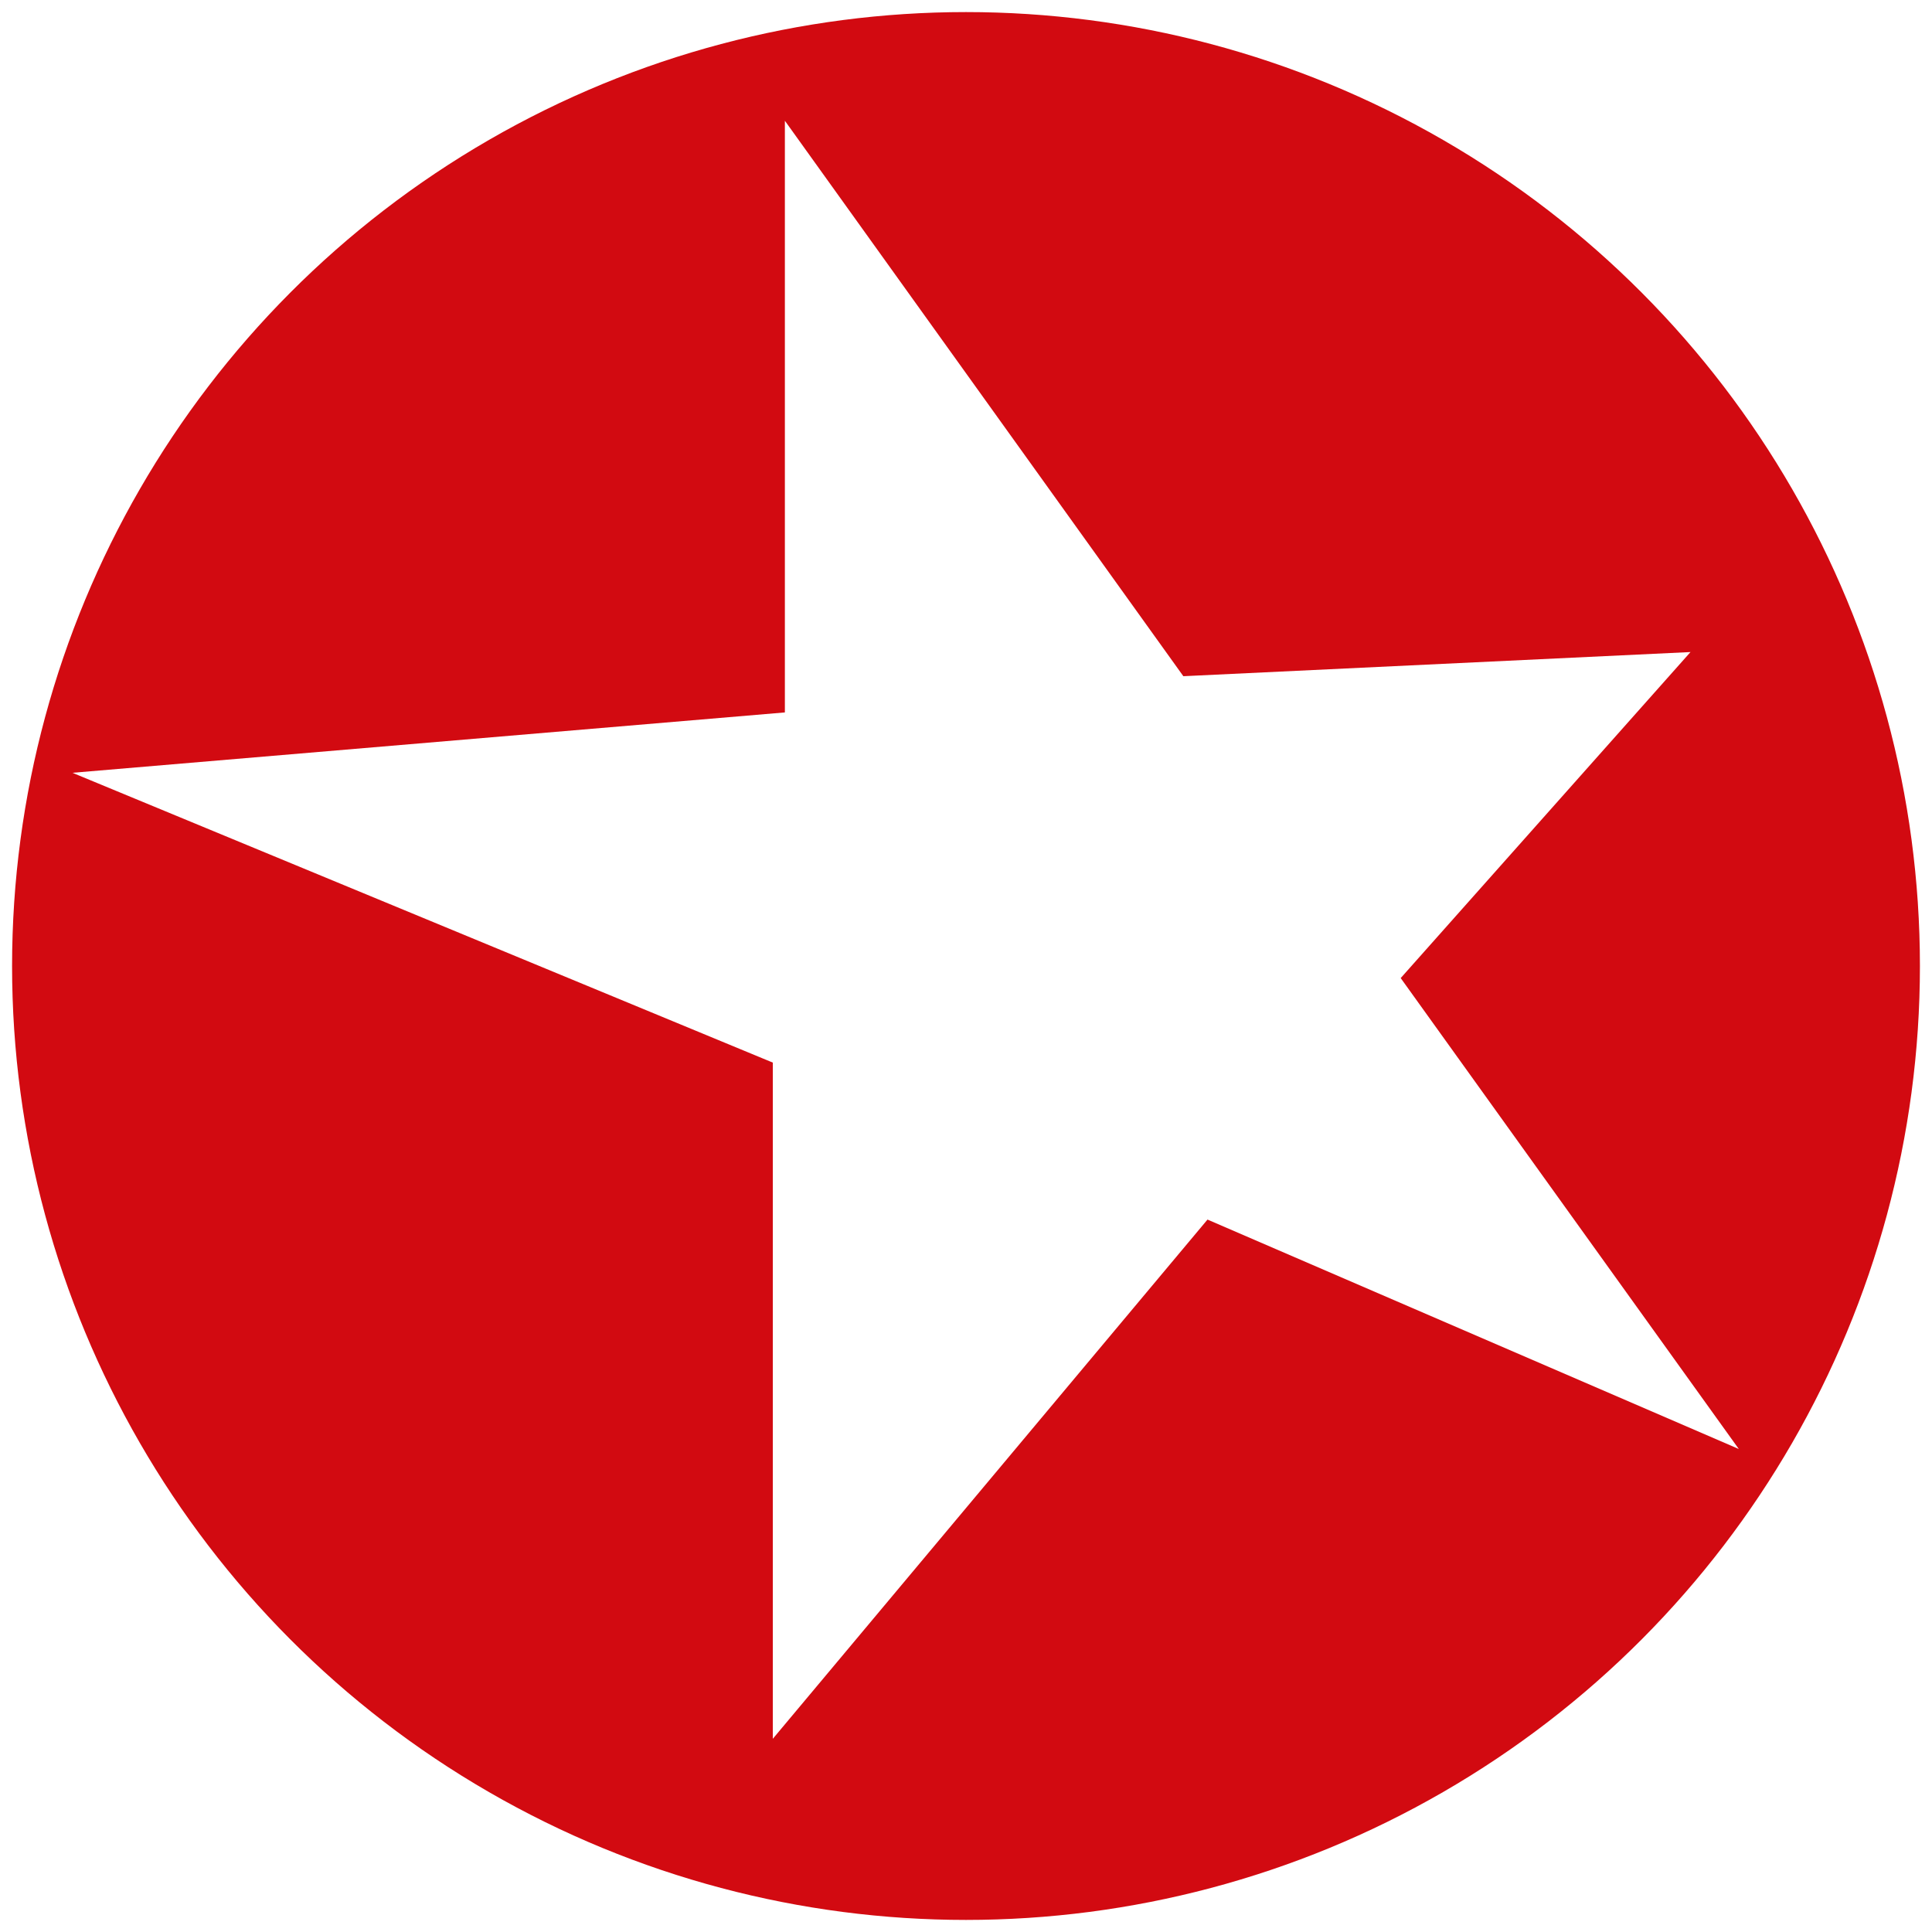 <?xml version="1.0" encoding="utf-8"?>
<!-- Generator: Adobe Illustrator 27.9.6, SVG Export Plug-In . SVG Version: 9.03 Build 54986)  -->
<!DOCTYPE svg PUBLIC "-//W3C//DTD SVG 1.1//EN" "http://www.w3.org/Graphics/SVG/1.1/DTD/svg11.dtd">
<svg version="1.1" id="Calque_1" xmlns:x="http://ns.adobe.com/Extensibility/1.0/" xmlns:i="http://ns.adobe.com/AdobeIllustrator/10.0/" xmlns:graph="http://ns.adobe.com/Graphs/1.0/"
	 xmlns="http://www.w3.org/2000/svg" xmlns:xlink="http://www.w3.org/1999/xlink" x="0px" y="0px" viewBox="0 0 16 16"
	 style="enable-background:new 0 0 16 16;" xml:space="preserve">
<style type="text/css">
	.Voûte _x002D__x0020_Vert{fill:url(#SVGID_1_);stroke:#FFFFFF;stroke-width:0.25;stroke-miterlimit:1;}
	.st0{display:none;}
	.st1{display:inline;fill:#FFFFFF;}
	.st2{fill:#D20A11;}
	.st3{fill:#FFFFFF;}
</style>
<linearGradient id="SVGID_1_" gradientUnits="userSpaceOnUse" x1="0" y1="16" x2="0.707" y2="15.293">
	<stop  offset="0" style="stop-color:#249E2E"/>
	<stop  offset="0.983" style="stop-color:#1C371D"/>
</linearGradient>
<g class="st0">
	<path class="st1" d="M10.3,12.4H6.8V8.2H5.1l5.5-5.5C12.1,1.3,10.5-0.7,10,0C9.6,0.8,8,2.3,5.9,3.9C2.6,6.2,2.1,5.7,0.2,7.6
		C0.1,7.7,0,7.8-0.1,7.9v8c0.2,0,0.3,0.1,0.5,0.1c1,0.3,3,0,4.5-0.2c1.5-0.3,6.7-1,7.8-0.8C12.7,13.6,11.6,12.4,10.3,12.4z
		 M3.5,11.2c-0.1-0.2-0.1-0.4-0.1-0.6c0,0,0-0.1,0-0.1h1.1v1.7C4,12.1,3.7,11.7,3.5,11.2"/>
</g>
<circle class="st2" cx="8" cy="8" r="7.9"/>
<polygon class="st3" points="6.5,1 6.5,5.9 0.6,6.4 6.4,8.8 6.4,14.4 10,10.1 14.4,12 11.6,8.1 14,5.4 9.8,5.6 "/>
</svg>
